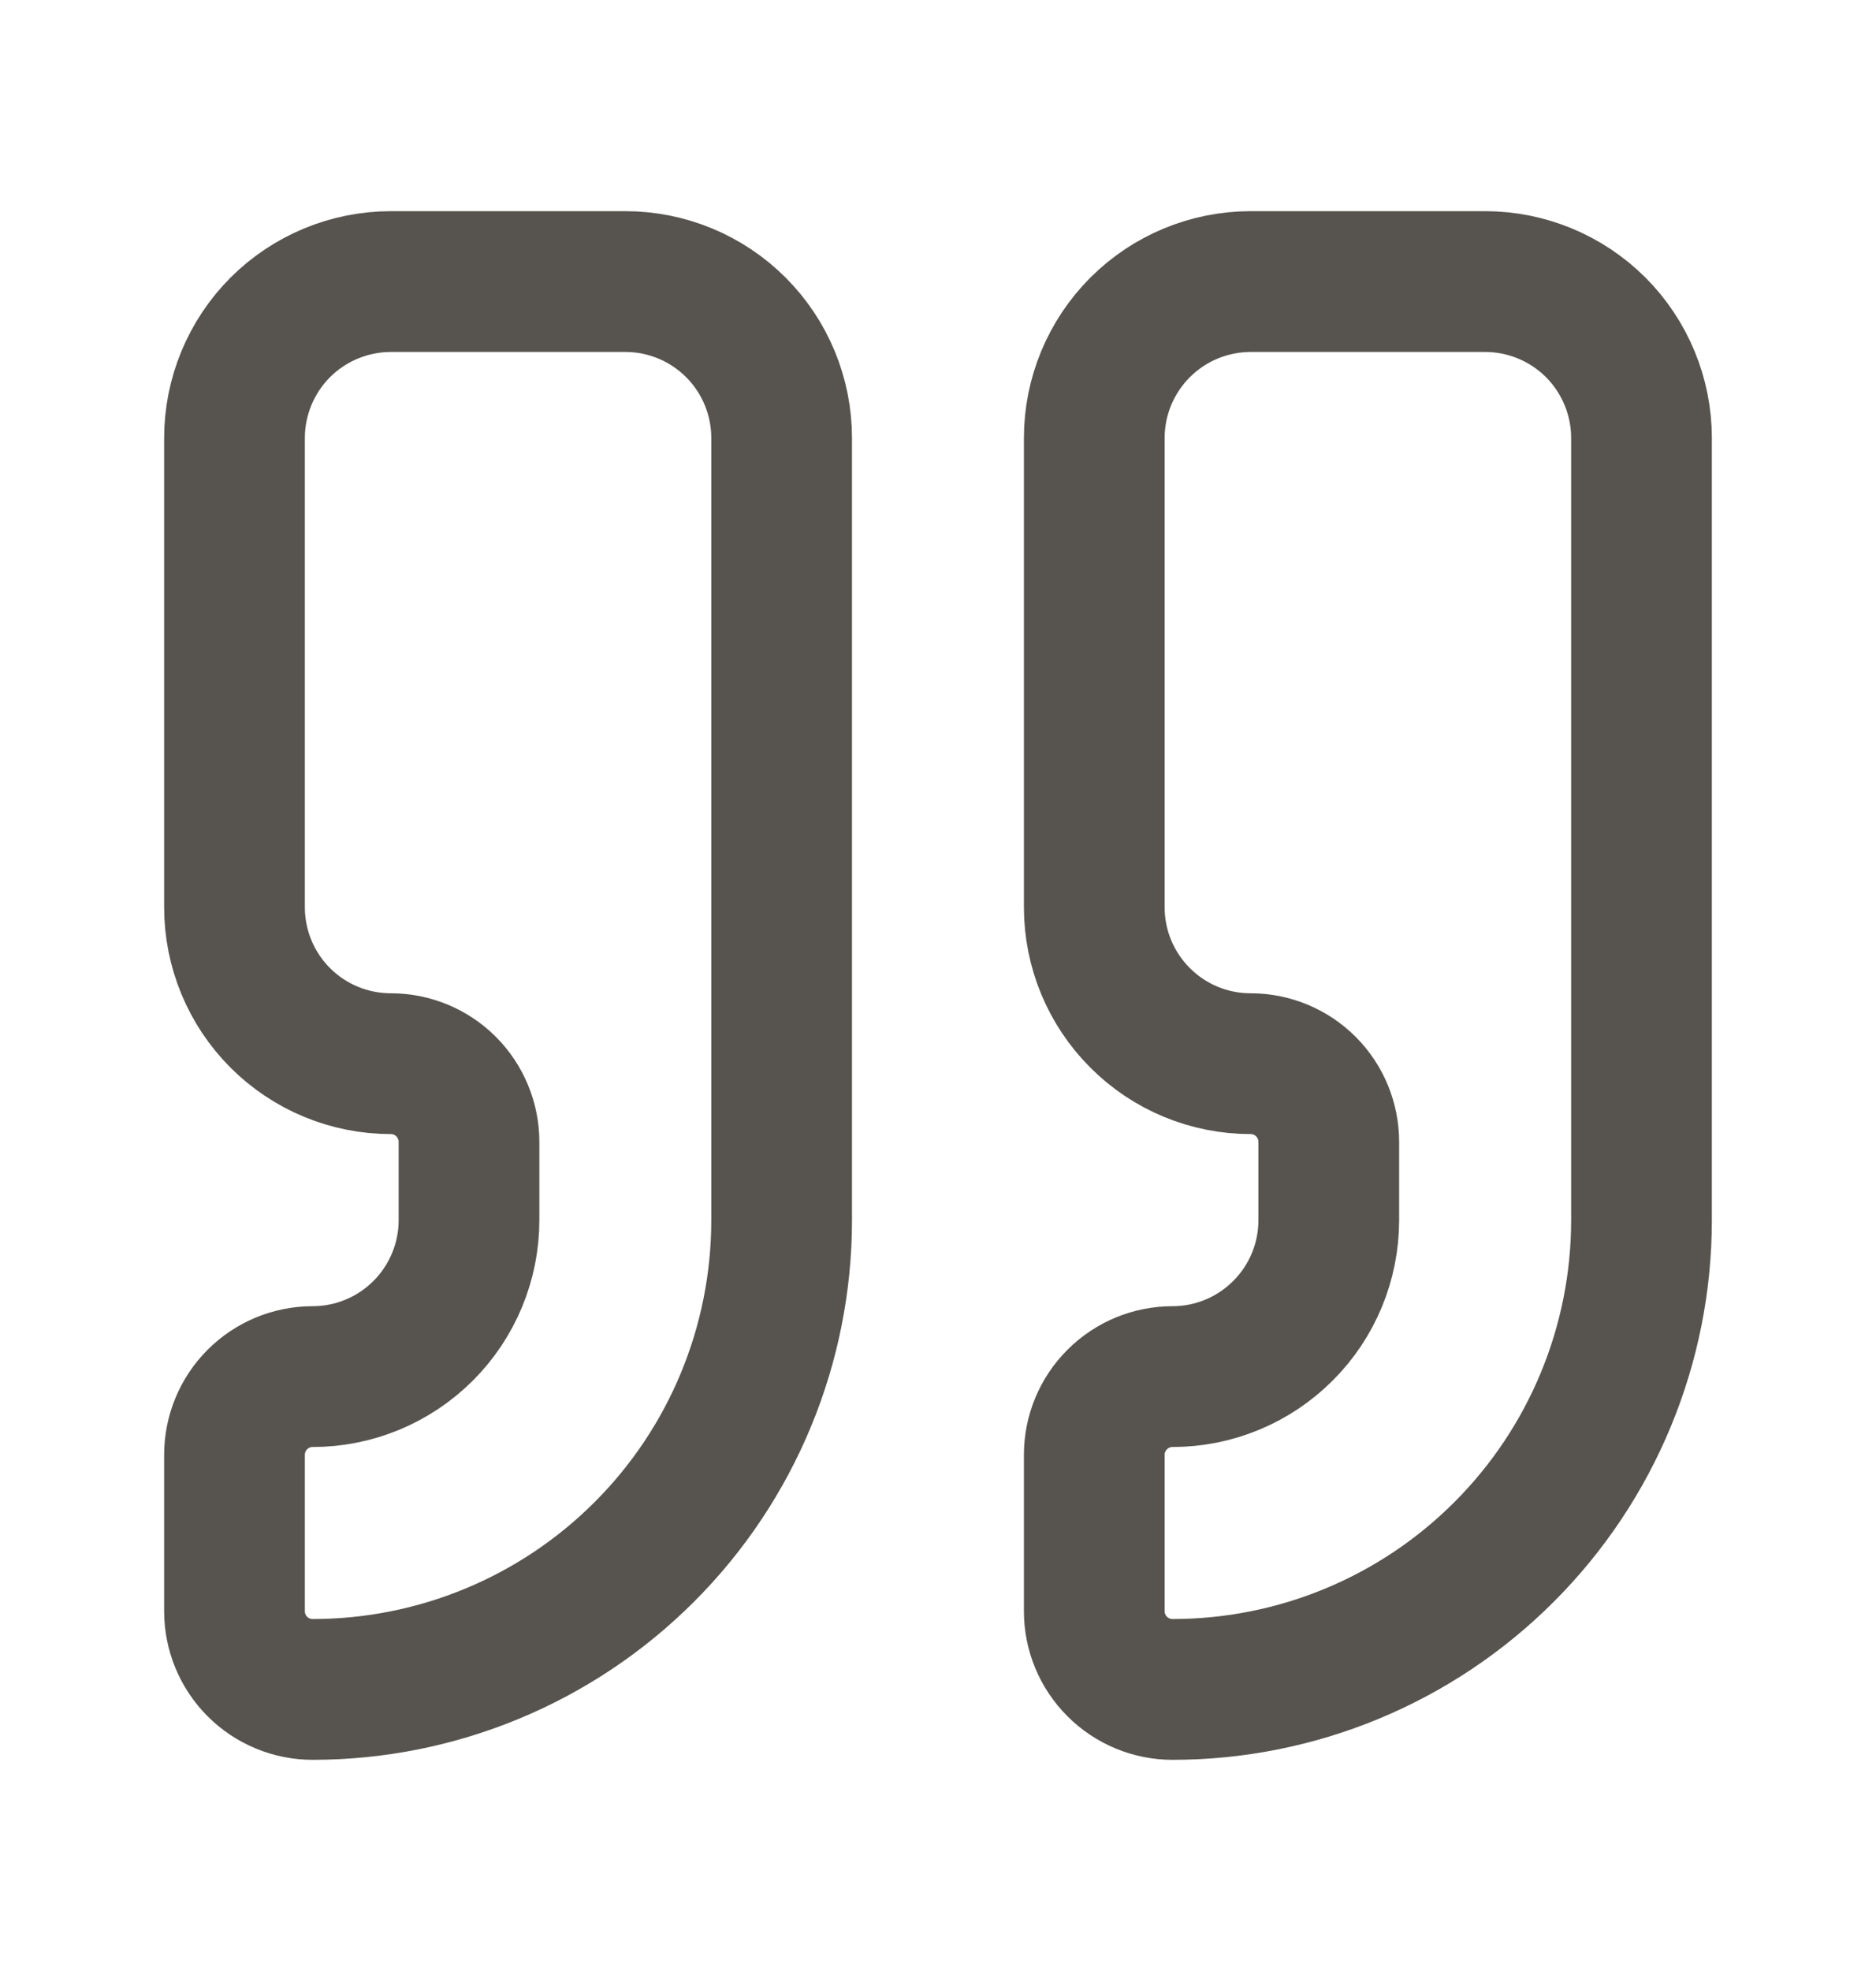 <svg width="20" height="21" viewBox="0 0 20 21" fill="none" xmlns="http://www.w3.org/2000/svg">
<g id="Frame">
<path id="Vector" d="M13.333 3C12.891 3 12.467 3.176 12.155 3.488C11.842 3.801 11.666 4.225 11.666 4.667V9.667C11.666 10.109 11.842 10.533 12.155 10.845C12.467 11.158 12.891 11.333 13.333 11.333C13.554 11.333 13.766 11.421 13.922 11.577C14.079 11.734 14.166 11.946 14.166 12.167V13C14.166 13.442 13.991 13.866 13.678 14.178C13.366 14.491 12.942 14.667 12.5 14.667C12.279 14.667 12.067 14.755 11.911 14.911C11.754 15.067 11.666 15.279 11.666 15.5V17.167C11.666 17.388 11.754 17.6 11.911 17.756C12.067 17.912 12.279 18 12.5 18C13.826 18 15.098 17.473 16.035 16.535C16.973 15.598 17.5 14.326 17.5 13V4.667C17.5 4.225 17.324 3.801 17.012 3.488C16.699 3.176 16.275 3 15.833 3H13.333Z" stroke="#57534E" stroke-width="1.5" stroke-linecap="round" stroke-linejoin="round"/>
<path id="Vector_2" d="M4.167 3C3.725 3 3.301 3.176 2.988 3.488C2.676 3.801 2.5 4.225 2.5 4.667V9.667C2.5 10.109 2.676 10.533 2.988 10.845C3.301 11.158 3.725 11.333 4.167 11.333C4.388 11.333 4.6 11.421 4.756 11.577C4.912 11.734 5 11.946 5 12.167V13C5 13.442 4.824 13.866 4.512 14.178C4.199 14.491 3.775 14.667 3.333 14.667C3.112 14.667 2.9 14.755 2.744 14.911C2.588 15.067 2.5 15.279 2.5 15.5V17.167C2.5 17.388 2.588 17.6 2.744 17.756C2.9 17.912 3.112 18 3.333 18C4.659 18 5.931 17.473 6.869 16.535C7.807 15.598 8.333 14.326 8.333 13V4.667C8.333 4.225 8.158 3.801 7.845 3.488C7.533 3.176 7.109 3 6.667 3H4.167Z" stroke="#57534E" stroke-width="1.5" stroke-linecap="round" stroke-linejoin="round"/>
</g>
</svg>
